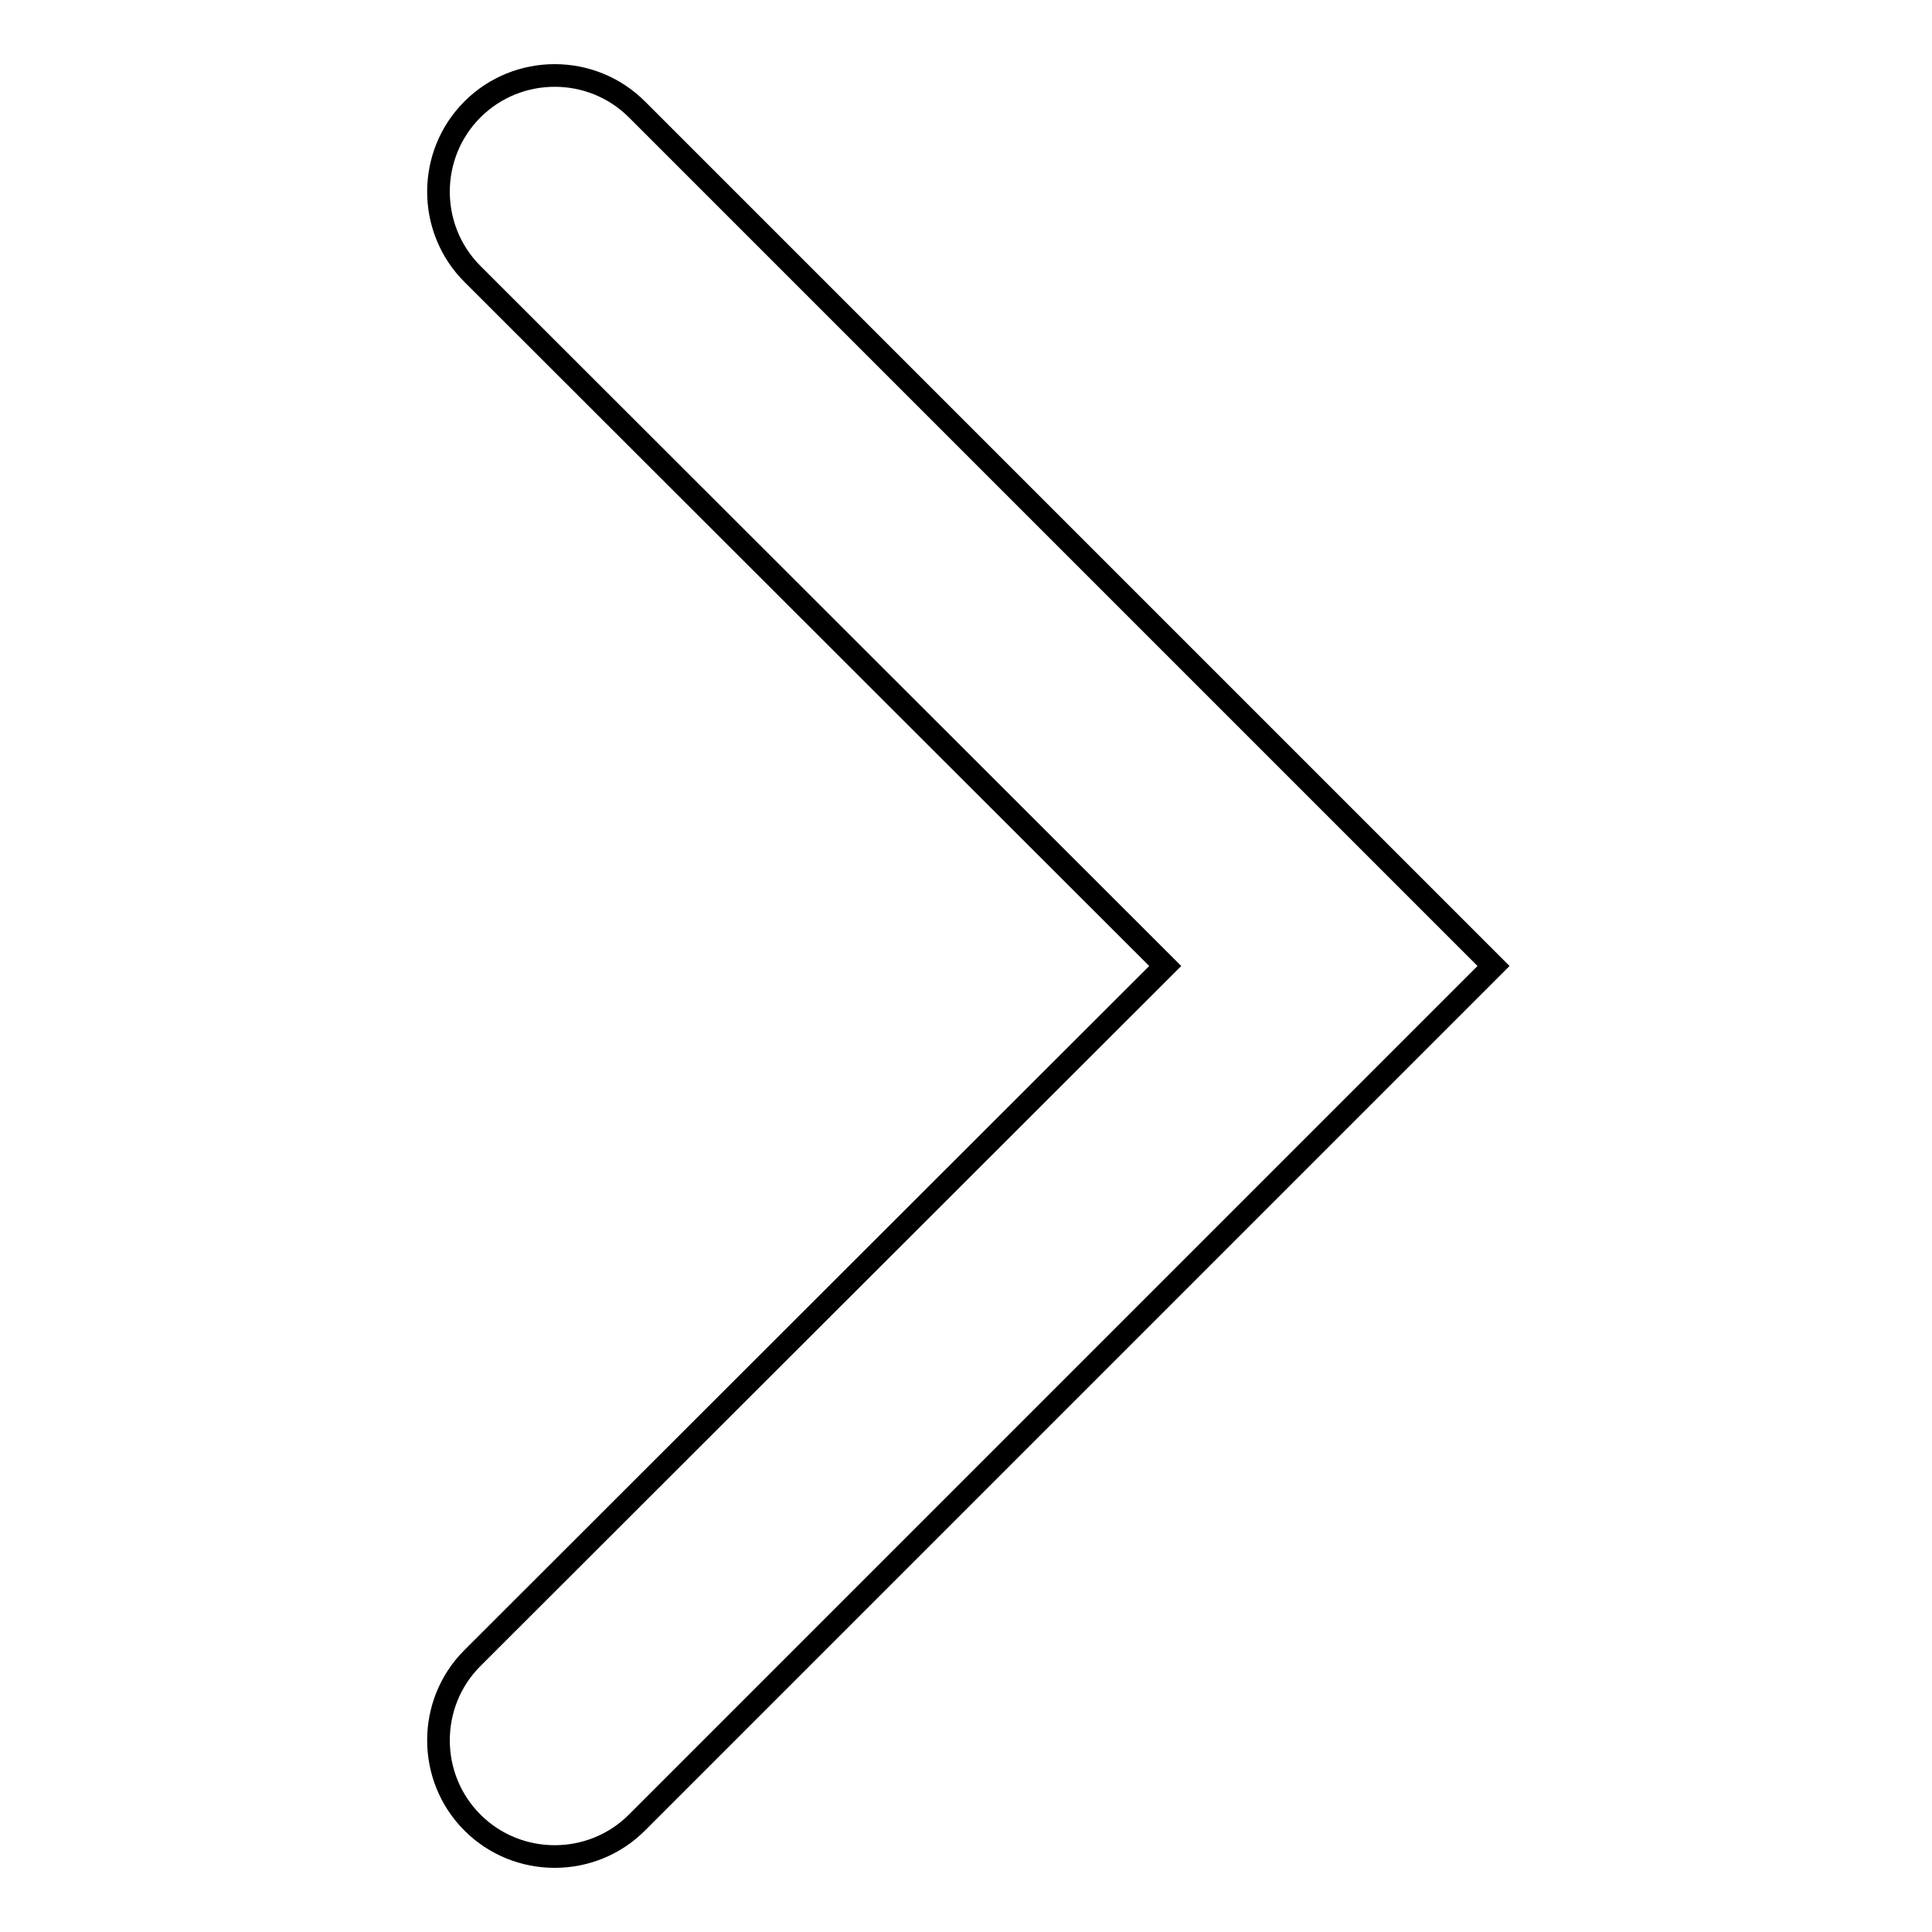 <?xml version="1.0" encoding="utf-8"?>
<!-- Svg Vector Icons : http://www.onlinewebfonts.com/icon -->
<!DOCTYPE svg PUBLIC "-//W3C//DTD SVG 1.1//EN" "http://www.w3.org/Graphics/SVG/1.1/DTD/svg11.dtd">
<svg version="1.1" xmlns="http://www.w3.org/2000/svg" xmlns:xlink="http://www.w3.org/1999/xlink" x="0px" y="0px" viewBox="0 0 256 256" enable-background="new 0 0 256 256" xml:space="preserve">
<g><g><path stroke-width="3" fill-opacity="0" stroke="#000000"  d="M197.9,128L84.4,241.5c-6,6-15.8,6-21.8,0s-6-15.8,0-21.8l91.8-91.7L62.6,36.3c-6-6-6-15.8,0-21.8s15.8-6,21.8,0L197.9,128L197.9,128z"/></g></g>
</svg>